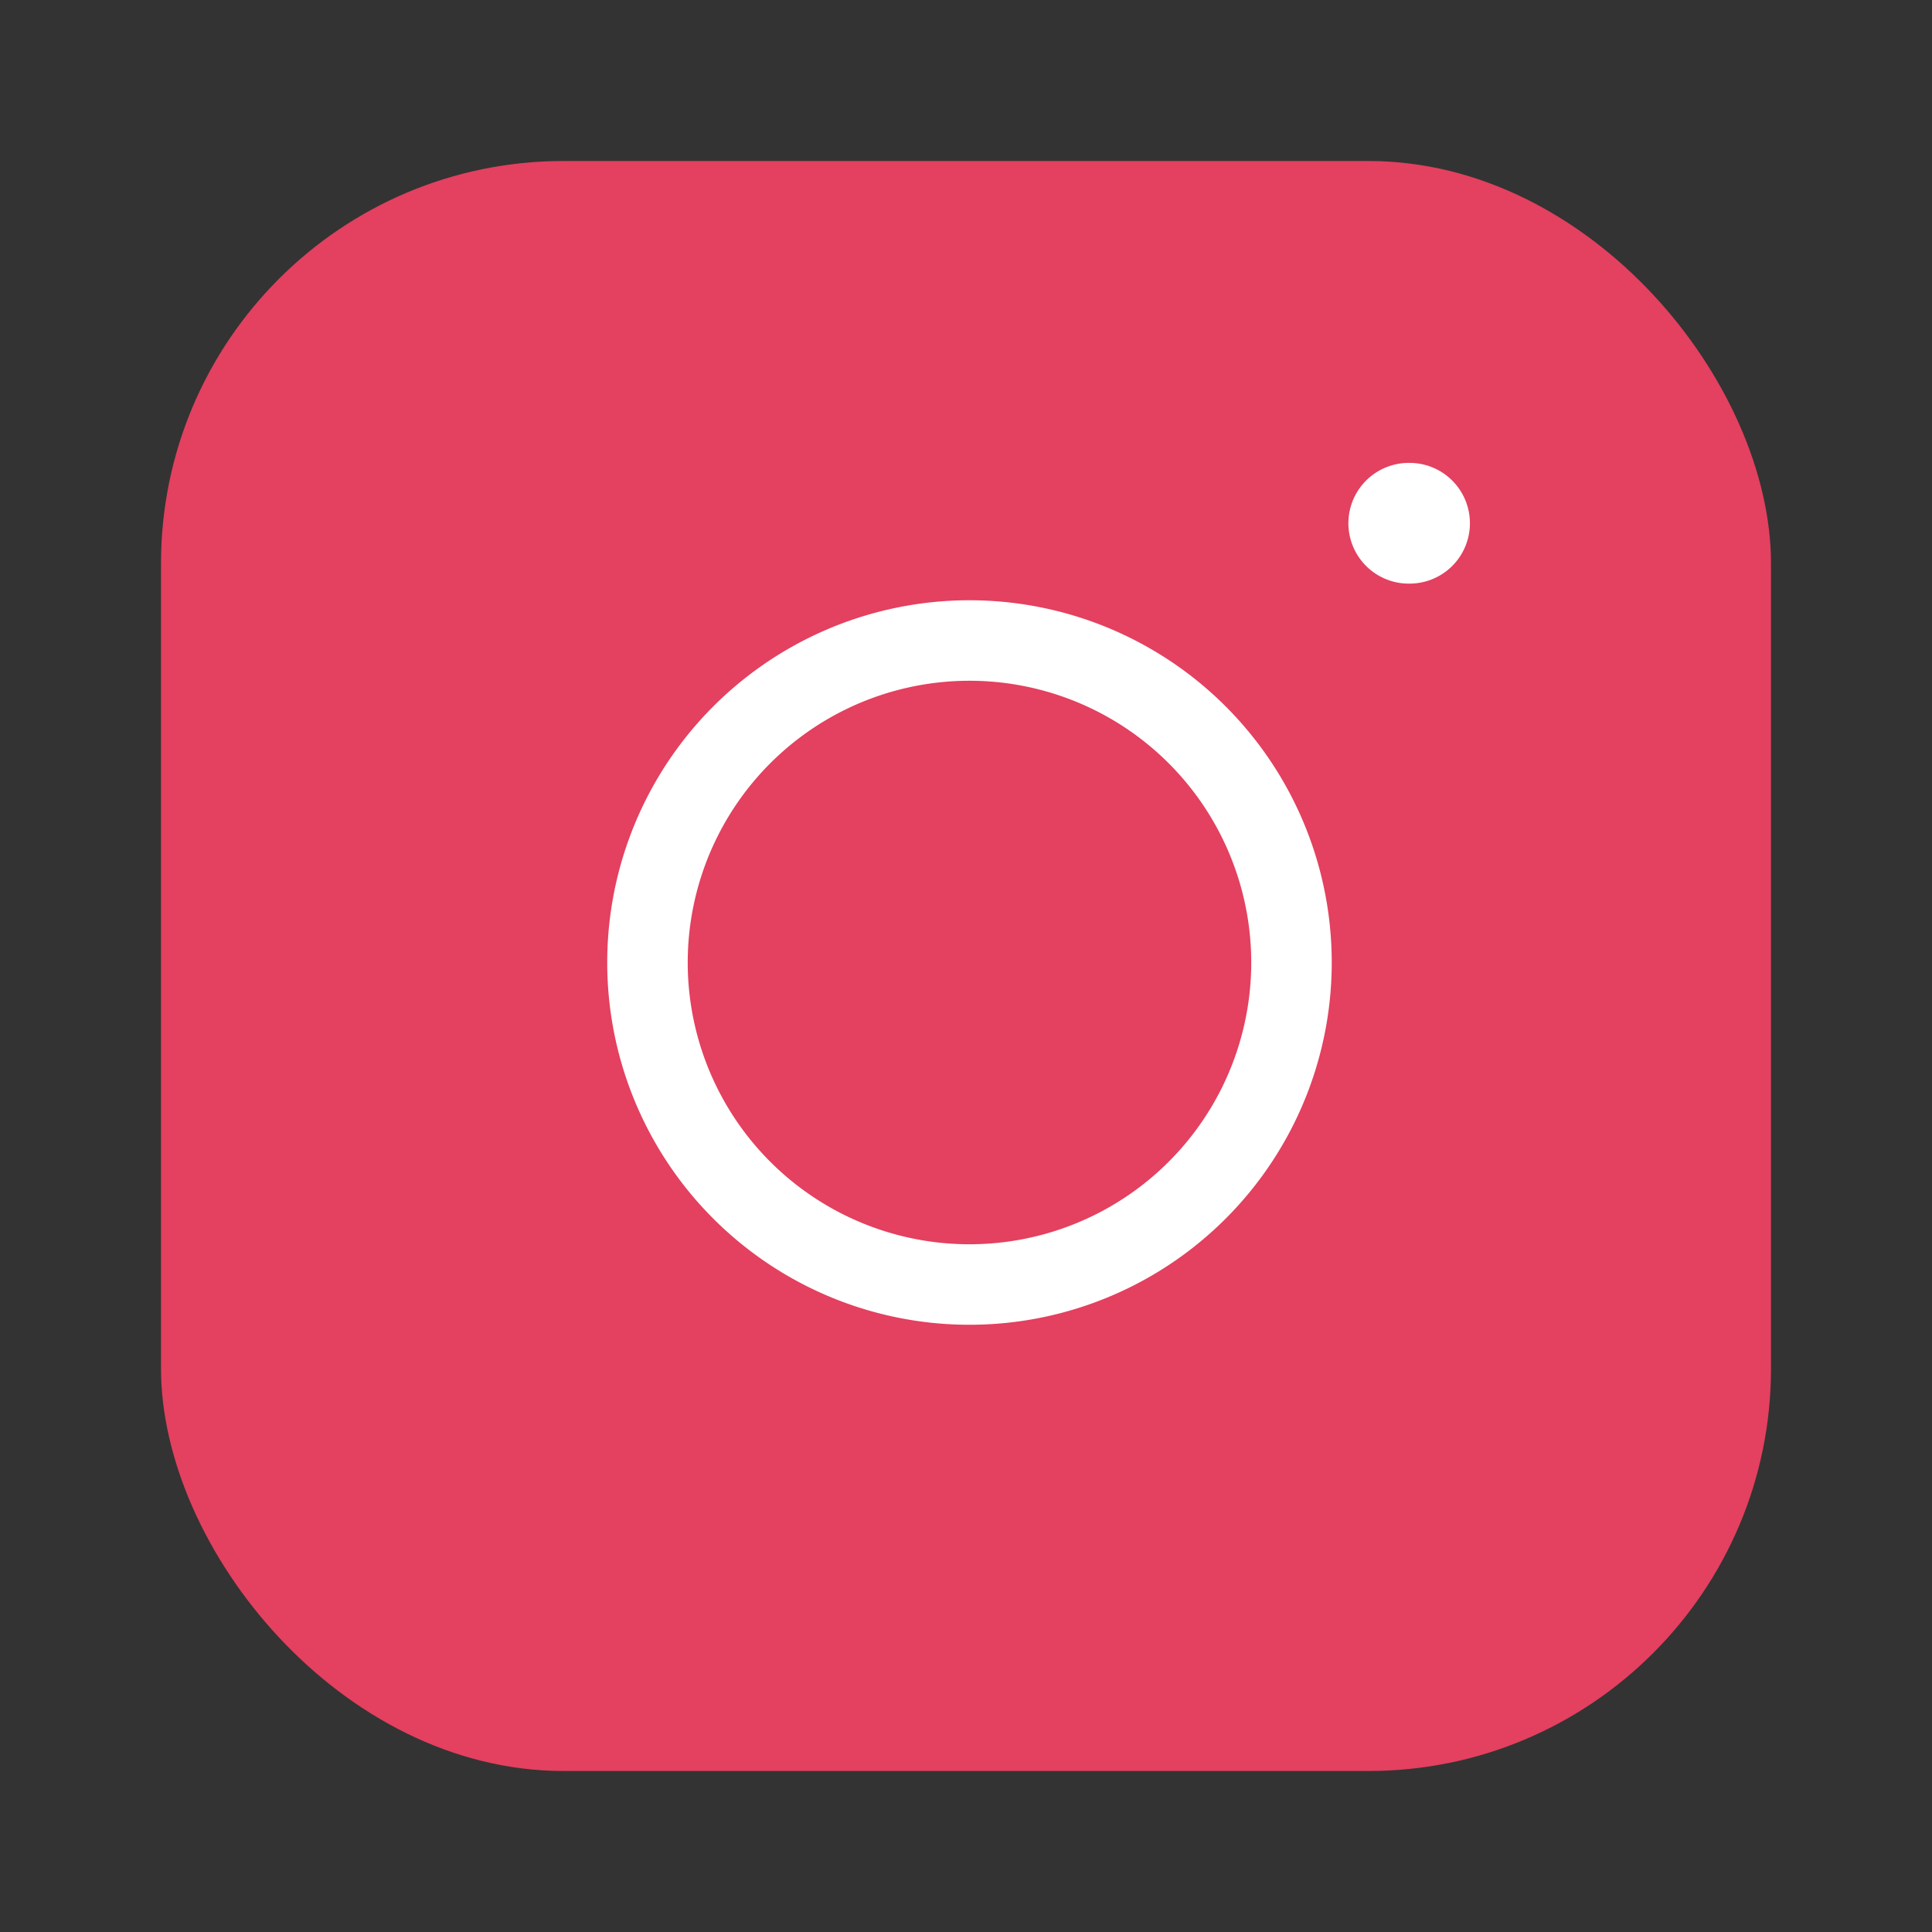<svg xmlns="http://www.w3.org/2000/svg" width="24" height="24" viewBox="0 0 24 24" fill="#e4405f">
  <rect x="0" y="0" width="24" height="24" fill="#333333" stroke="none"/>
  <rect x="2" y="2" width="20" height="20" rx="5" ry="5"></rect>
  <path d="M16 11.37A4 4 0 1 1 12.63 8 4 4 0 0 1 16 11.37z" stroke="#ffffff" stroke-width="1"></path>
  <line x1="17.5" y1="6.5" x2="17.51" y2="6.5" stroke="#ffffff" stroke-width="1.5" stroke-linecap="round" stroke-linejoin="round"></line>
</svg>
